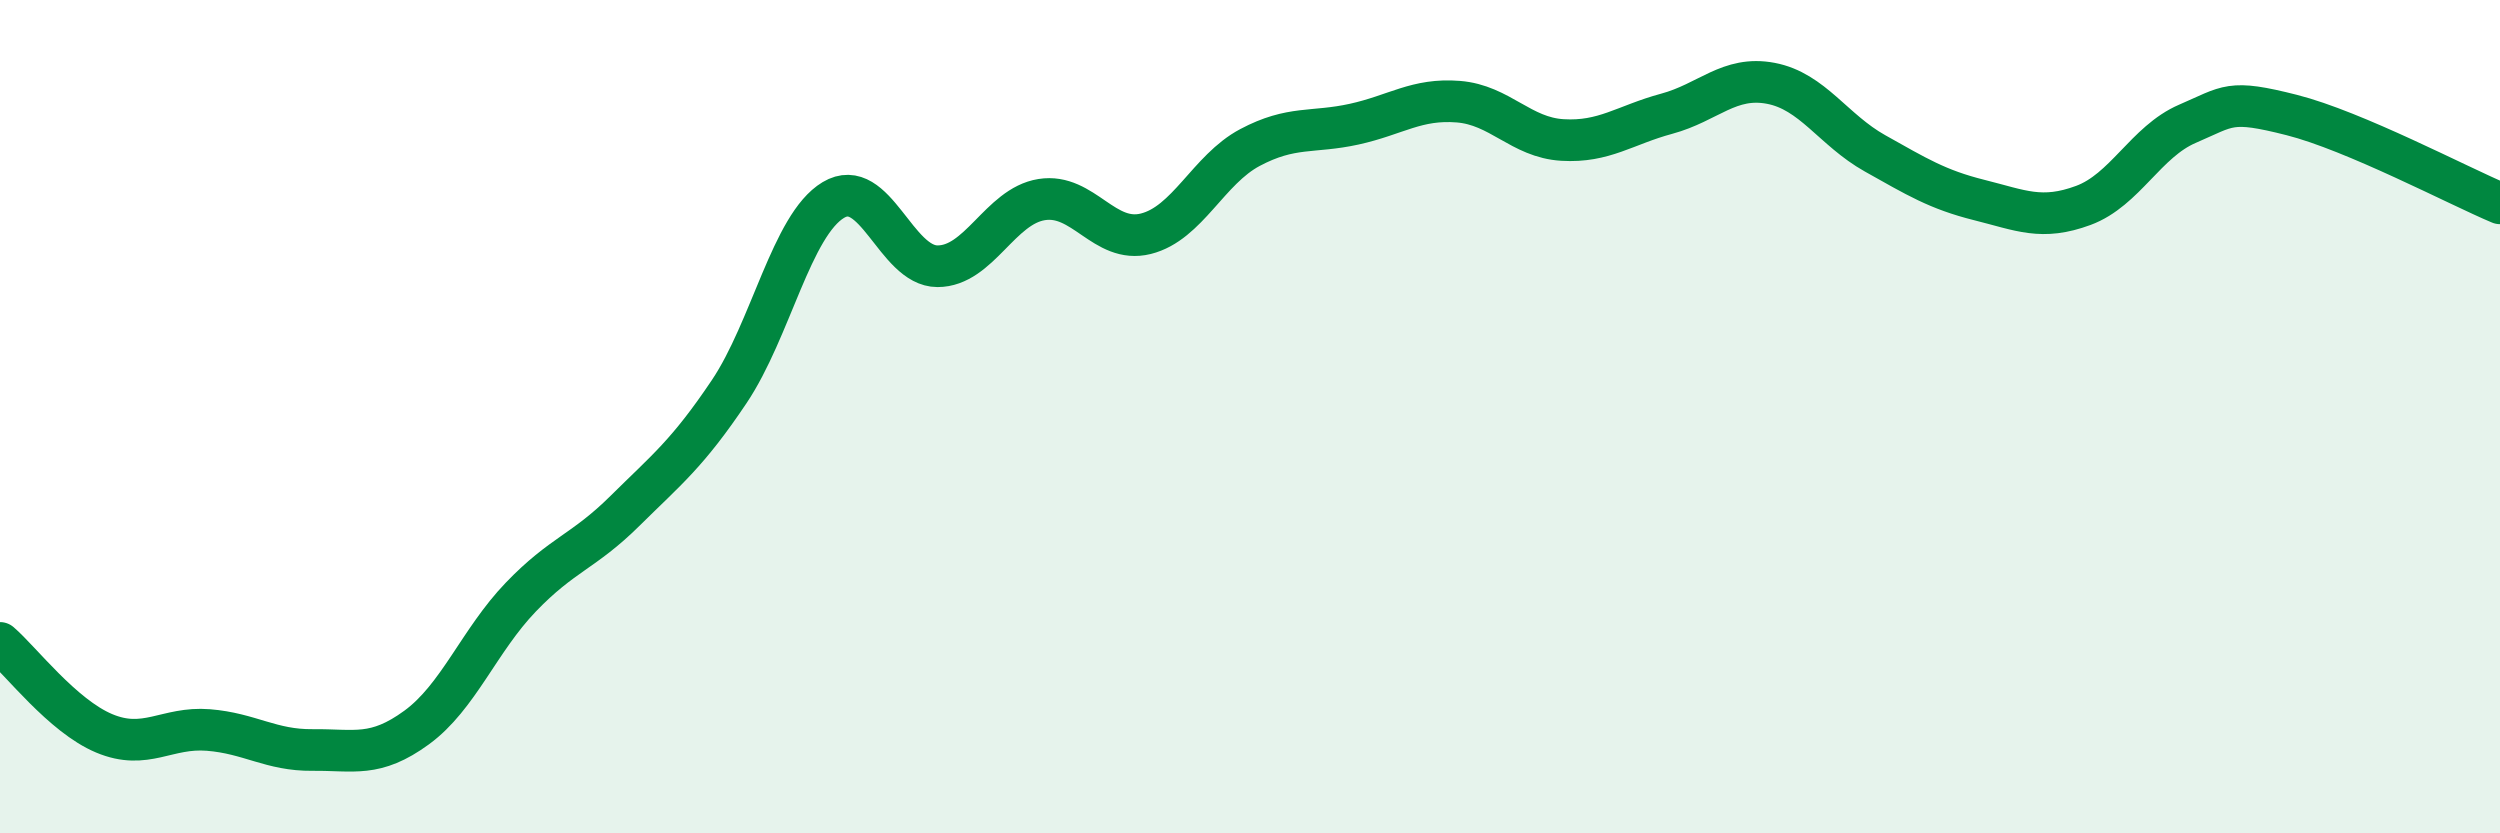 
    <svg width="60" height="20" viewBox="0 0 60 20" xmlns="http://www.w3.org/2000/svg">
      <path
        d="M 0,15.43 C 0.5,15.86 1.5,17.18 2.5,17.6 C 3.5,18.02 4,17.44 5,17.52 C 6,17.6 6.5,18.01 7.5,18 C 8.5,17.99 9,18.19 10,17.46 C 11,16.73 11.5,15.37 12.5,14.33 C 13.5,13.29 14,13.25 15,12.26 C 16,11.27 16.5,10.89 17.5,9.4 C 18.5,7.91 19,5.4 20,4.8 C 21,4.2 21.5,6.39 22.5,6.39 C 23.5,6.39 24,4.95 25,4.79 C 26,4.63 26.5,5.86 27.5,5.61 C 28.5,5.36 29,4.07 30,3.54 C 31,3.01 31.5,3.2 32.5,2.98 C 33.5,2.76 34,2.36 35,2.44 C 36,2.52 36.5,3.3 37.5,3.36 C 38.5,3.42 39,3 40,2.73 C 41,2.46 41.5,1.81 42.5,2 C 43.5,2.19 44,3.12 45,3.68 C 46,4.24 46.5,4.55 47.5,4.8 C 48.5,5.05 49,5.3 50,4.93 C 51,4.56 51.5,3.4 52.5,2.97 C 53.5,2.54 53.5,2.38 55,2.76 C 56.5,3.14 59,4.46 60,4.88L60 20L0 20Z"
        fill="#008740"
        opacity="0.1"
        stroke-linecap="round"
        stroke-linejoin="round"
      />
      <path
        d="M 0,15.43 C 0.5,15.86 1.5,17.18 2.5,17.6 C 3.5,18.02 4,17.44 5,17.52 C 6,17.6 6.5,18.01 7.5,18 C 8.5,17.99 9,18.19 10,17.46 C 11,16.73 11.5,15.37 12.5,14.33 C 13.5,13.29 14,13.25 15,12.26 C 16,11.27 16.5,10.89 17.5,9.4 C 18.5,7.91 19,5.4 20,4.8 C 21,4.2 21.5,6.39 22.5,6.39 C 23.5,6.39 24,4.95 25,4.79 C 26,4.63 26.5,5.86 27.5,5.61 C 28.5,5.36 29,4.07 30,3.54 C 31,3.01 31.5,3.2 32.5,2.98 C 33.5,2.76 34,2.36 35,2.44 C 36,2.52 36.5,3.3 37.5,3.36 C 38.5,3.42 39,3 40,2.73 C 41,2.46 41.5,1.81 42.5,2 C 43.5,2.19 44,3.12 45,3.68 C 46,4.24 46.5,4.55 47.5,4.8 C 48.5,5.05 49,5.3 50,4.93 C 51,4.56 51.5,3.4 52.5,2.97 C 53.5,2.54 53.5,2.38 55,2.76 C 56.5,3.14 59,4.46 60,4.88"
        stroke="#008740"
        stroke-width="1"
        fill="none"
        stroke-linecap="round"
        stroke-linejoin="round"
      />
    </svg>
  